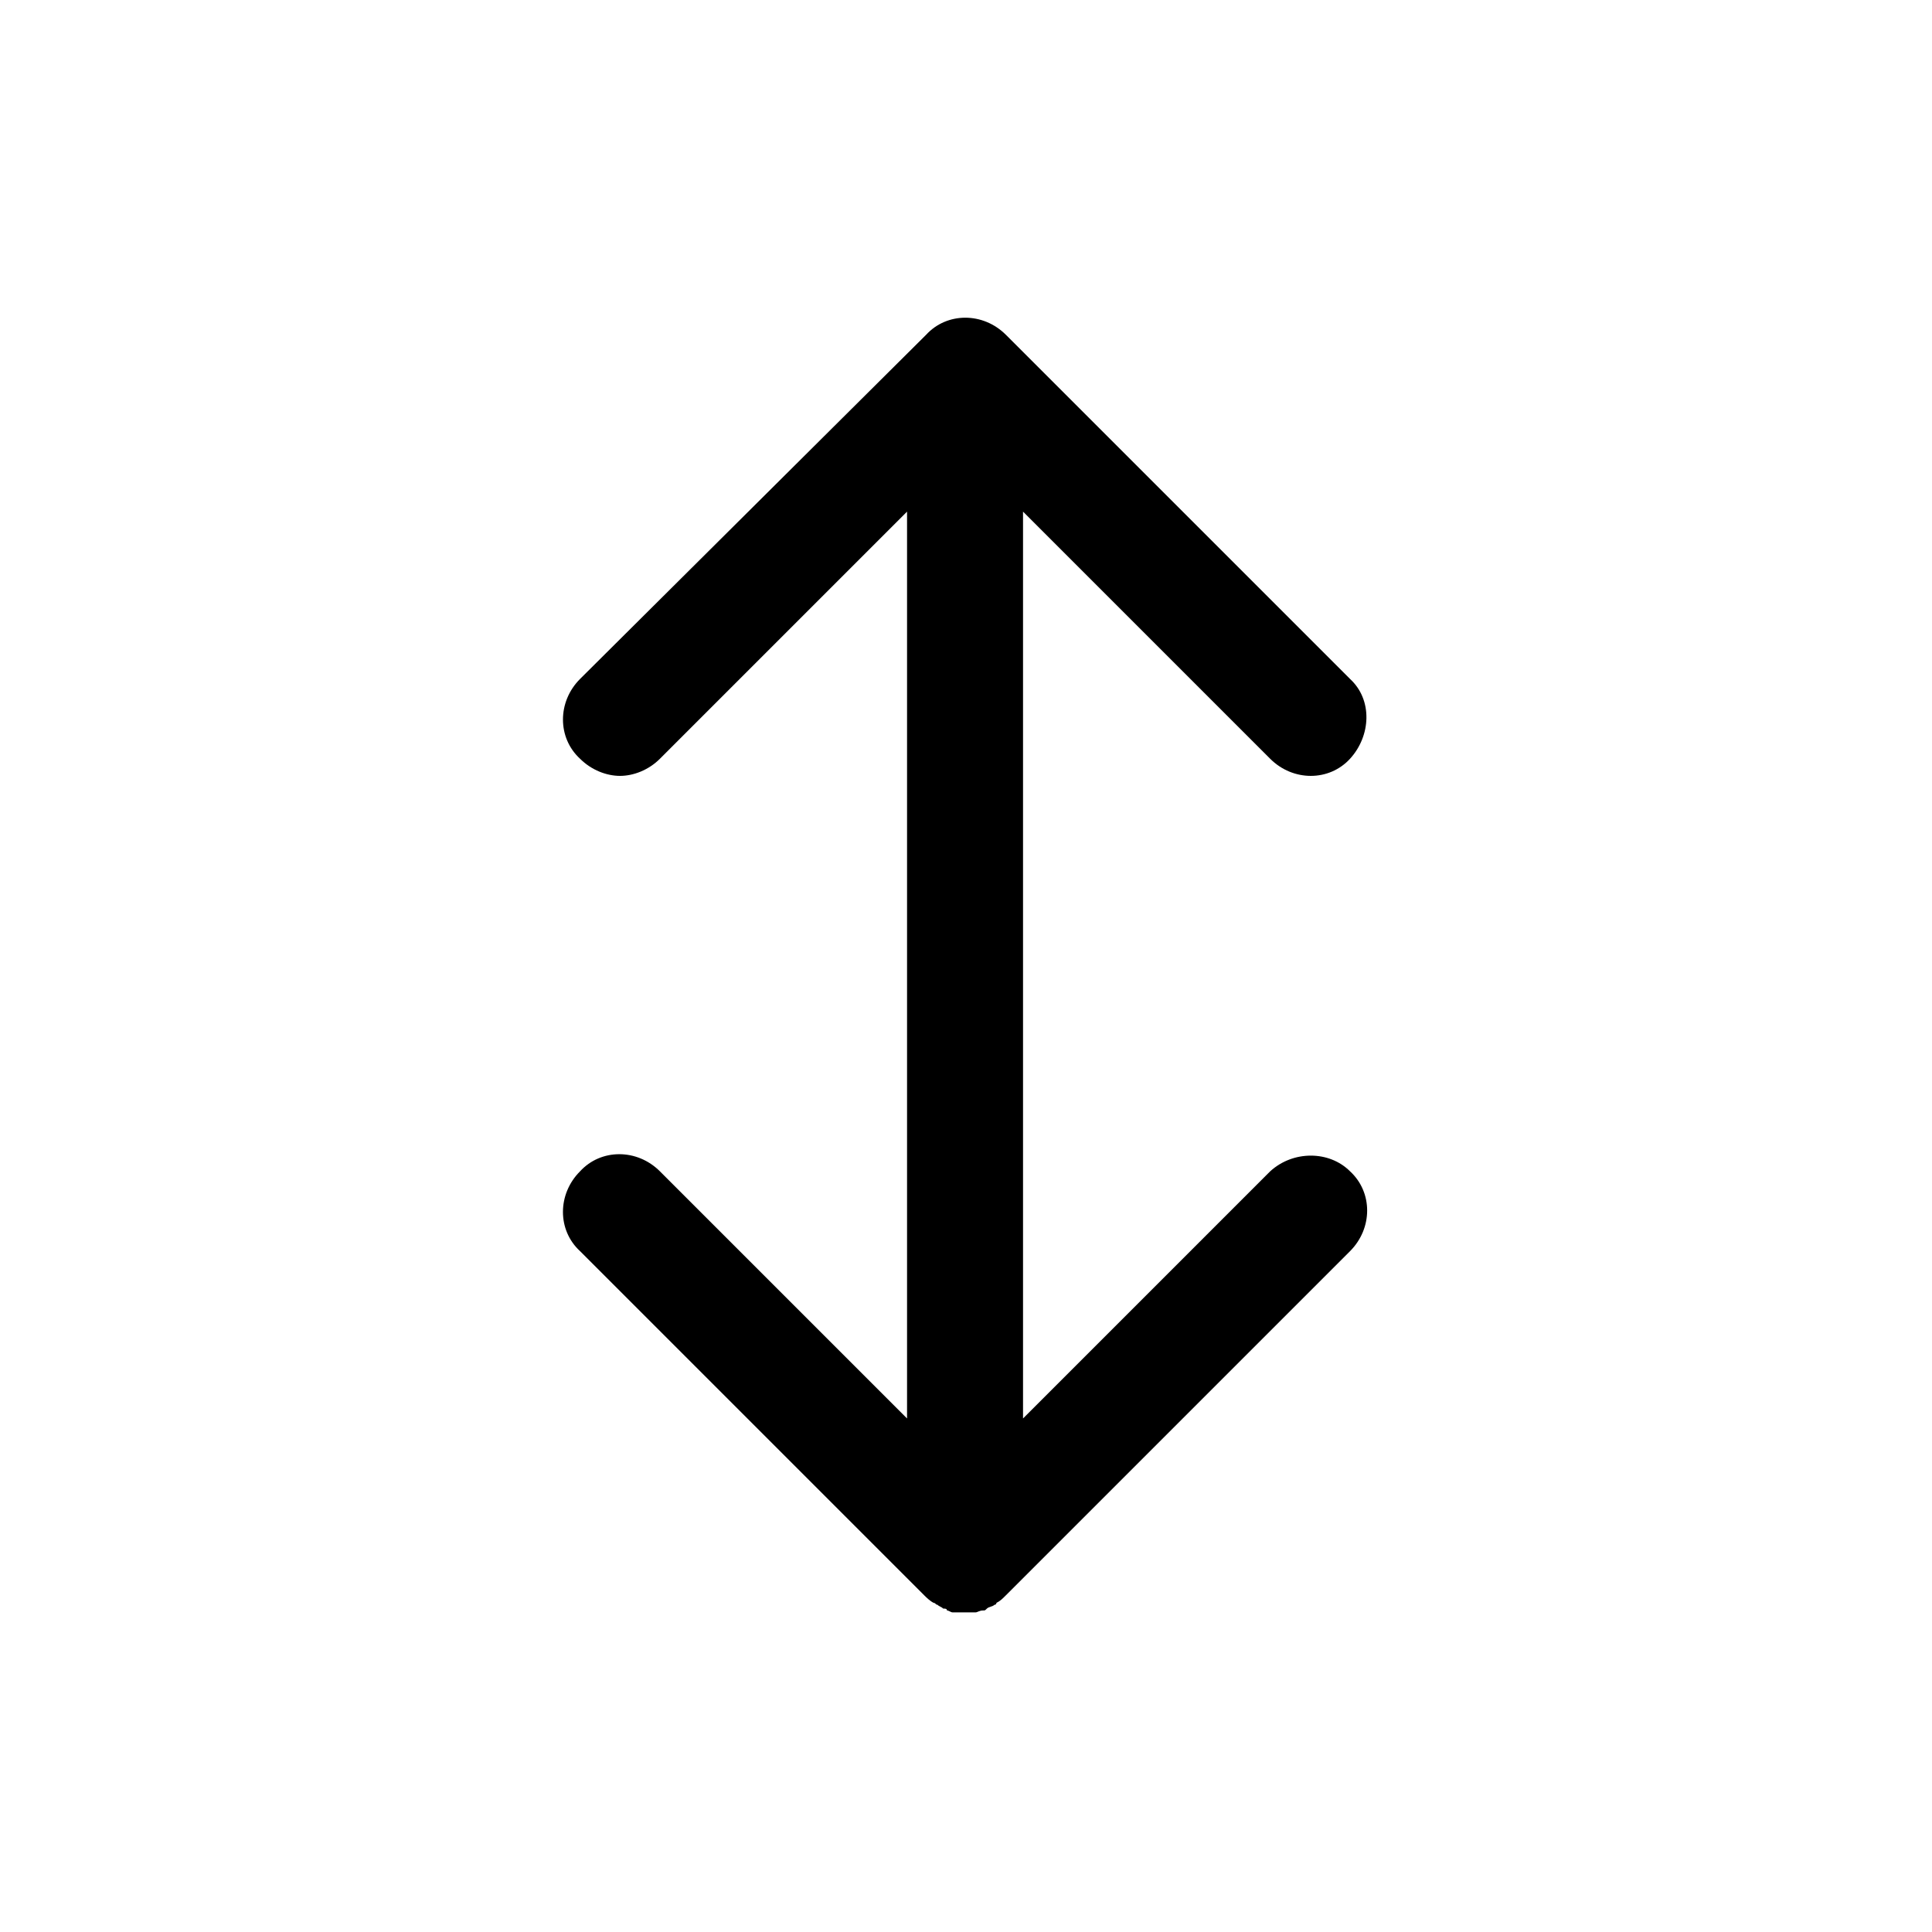 <?xml version="1.0" encoding="UTF-8"?>
<!-- Uploaded to: SVG Find, www.svgfind.com, Generator: SVG Find Mixer Tools -->
<svg fill="#000000" width="800px" height="800px" version="1.1" viewBox="144 144 512 512" xmlns="http://www.w3.org/2000/svg">
 <path d="m480.61 454.41-65.496 65.496v-240.32l65.496 65.496c6.047 6.047 15.617 6.047 21.16 0 5.543-6.047 6.047-15.617 0-21.16l-91.191-91.191c-6.047-6.047-15.617-6.047-21.16 0l-91.691 91.191c-6.047 6.047-6.047 15.617 0 21.16 3.023 3.023 7.055 4.535 10.578 4.535 3.527 0 7.559-1.512 10.578-4.535l65.496-65.496v240.32l-65.496-65.496c-6.047-6.047-15.617-6.047-21.16 0-6.047 6.047-6.047 15.617 0 21.16l91.191 91.191c0.504 0.504 1.512 1.512 2.519 2.016 0.504 0 0.504 0.504 1.008 0.504 0.504 0.504 1.008 0.504 1.512 1.008 0.504 0 1.008 0 1.008 0.504 0.504 0 1.008 0.504 1.512 0.504h6.047c0.504 0 1.008-0.504 2.016-0.504 0.504 0 0.504 0 1.008-0.504 0.504-0.504 1.512-0.504 2.016-1.008 0 0 0.504 0 0.504-0.504 1.008-0.504 1.512-1.008 2.519-2.016l91.191-91.191c6.047-6.047 6.047-15.617 0-21.16-5.543-5.543-15.113-5.543-21.16 0z"/>
</svg>